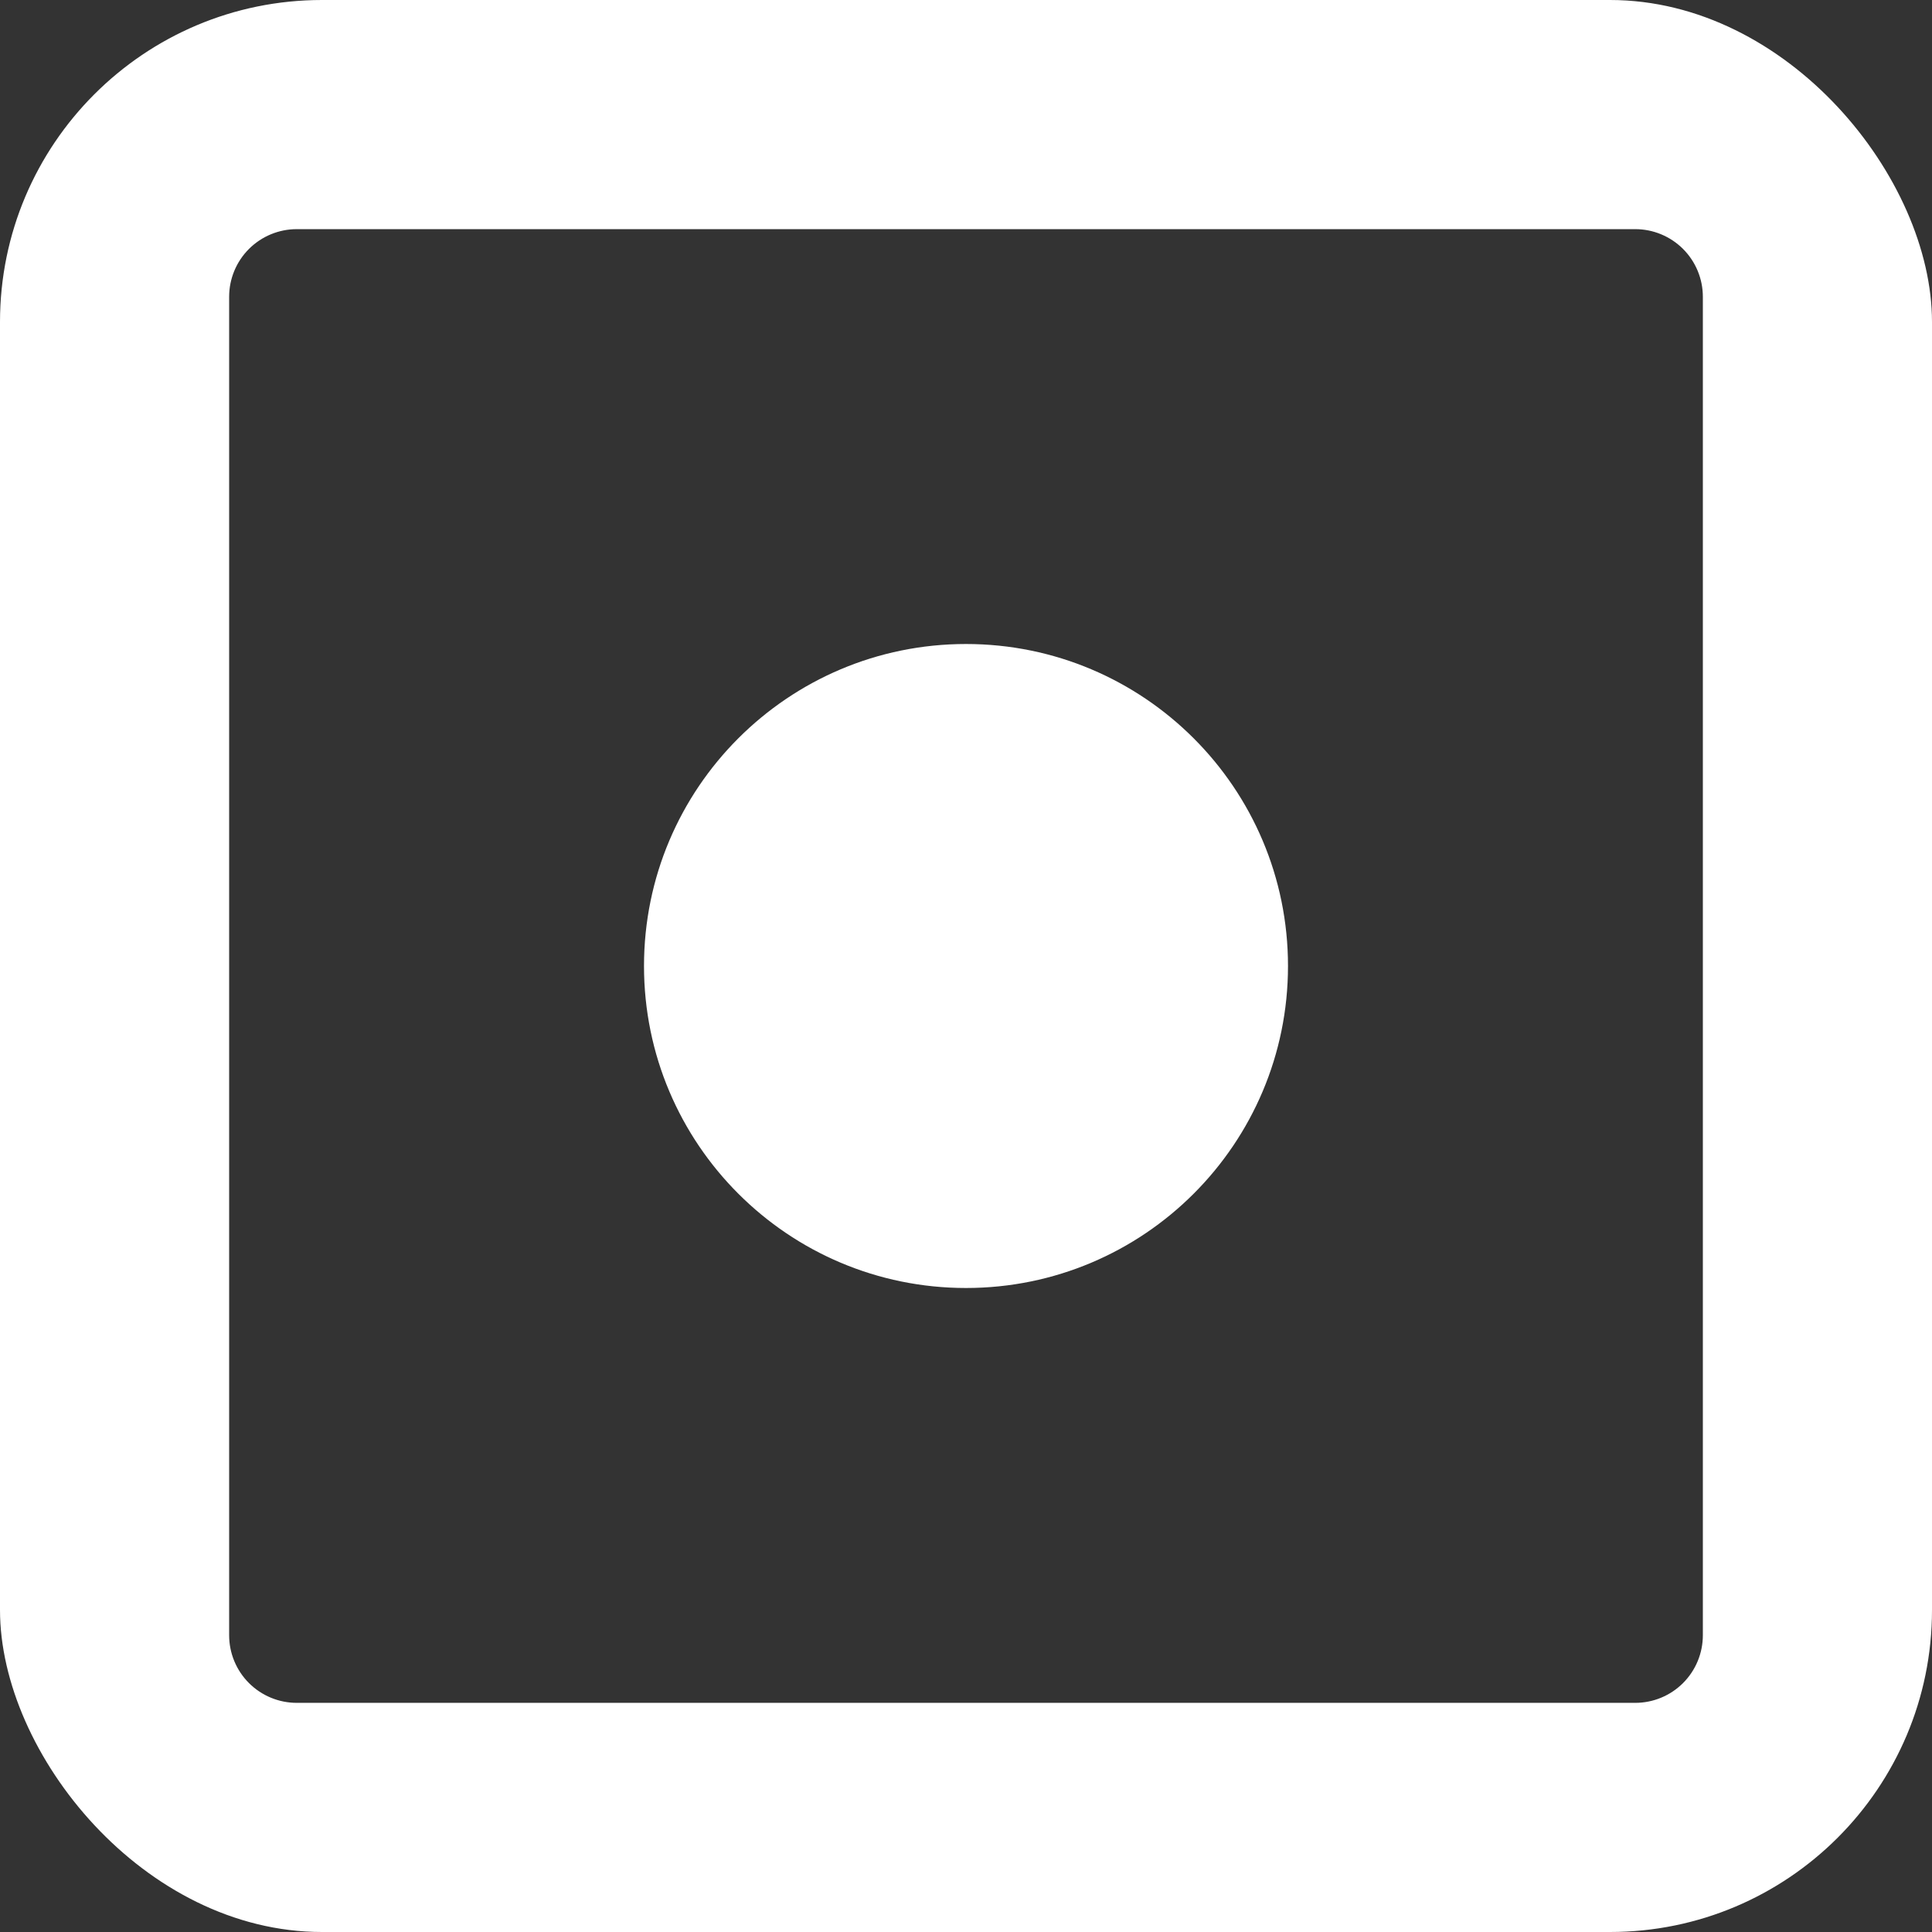 <svg width="500" height="500" viewBox="0 0 500 500" fill="none" xmlns="http://www.w3.org/2000/svg">
<rect x="0" y="0" width="500" height="500" fill="#333333" stroke="none"/>
<g clip-path="url(#clip0_691_9155)">
<path d="M500 423.146C500 443.529 491.903 463.077 477.49 477.49C463.077 491.903 443.529 500 423.146 500H76.854C56.471 500 36.923 491.903 22.51 477.49C8.097 463.077 0 443.529 0 423.146V76.854C0 56.471 8.097 36.923 22.51 22.51C36.923 8.097 56.471 0 76.854 0H423.146C443.529 0 463.077 8.097 477.49 22.51C491.903 36.923 500 56.471 500 76.854V423.146ZM440.697 76.803C440.697 74.505 440.245 72.229 439.365 70.106C438.486 67.983 437.197 66.053 435.572 64.428C433.947 62.803 432.017 61.514 429.894 60.635C427.771 59.755 425.495 59.303 423.197 59.303H76.803C72.161 59.303 67.71 61.147 64.428 64.428C61.147 67.71 59.303 72.161 59.303 76.803V423.197C59.303 425.495 59.755 427.771 60.635 429.894C61.514 432.017 62.803 433.947 64.428 435.572C66.053 437.197 67.983 438.486 70.106 439.365C72.229 440.245 74.505 440.697 76.803 440.697H423.197C425.495 440.697 427.771 440.245 429.894 439.365C432.017 438.486 433.947 437.197 435.572 435.572C437.197 433.947 438.486 432.017 439.365 429.894C440.245 427.771 440.697 425.495 440.697 423.197V76.803Z" fill="white"/>
<path d="M250 333.333C296.024 333.333 333.333 296.024 333.333 250C333.333 203.976 296.024 166.667 250 166.667C203.976 166.667 166.667 203.976 166.667 250C166.667 296.024 203.976 333.333 250 333.333Z" fill="white"/>
</g>
<defs>
<clipPath id="clip0_691_9155">
<rect width="500" height="500" rx="83.333" fill="white"/>
</clipPath>
</defs>
</svg>
